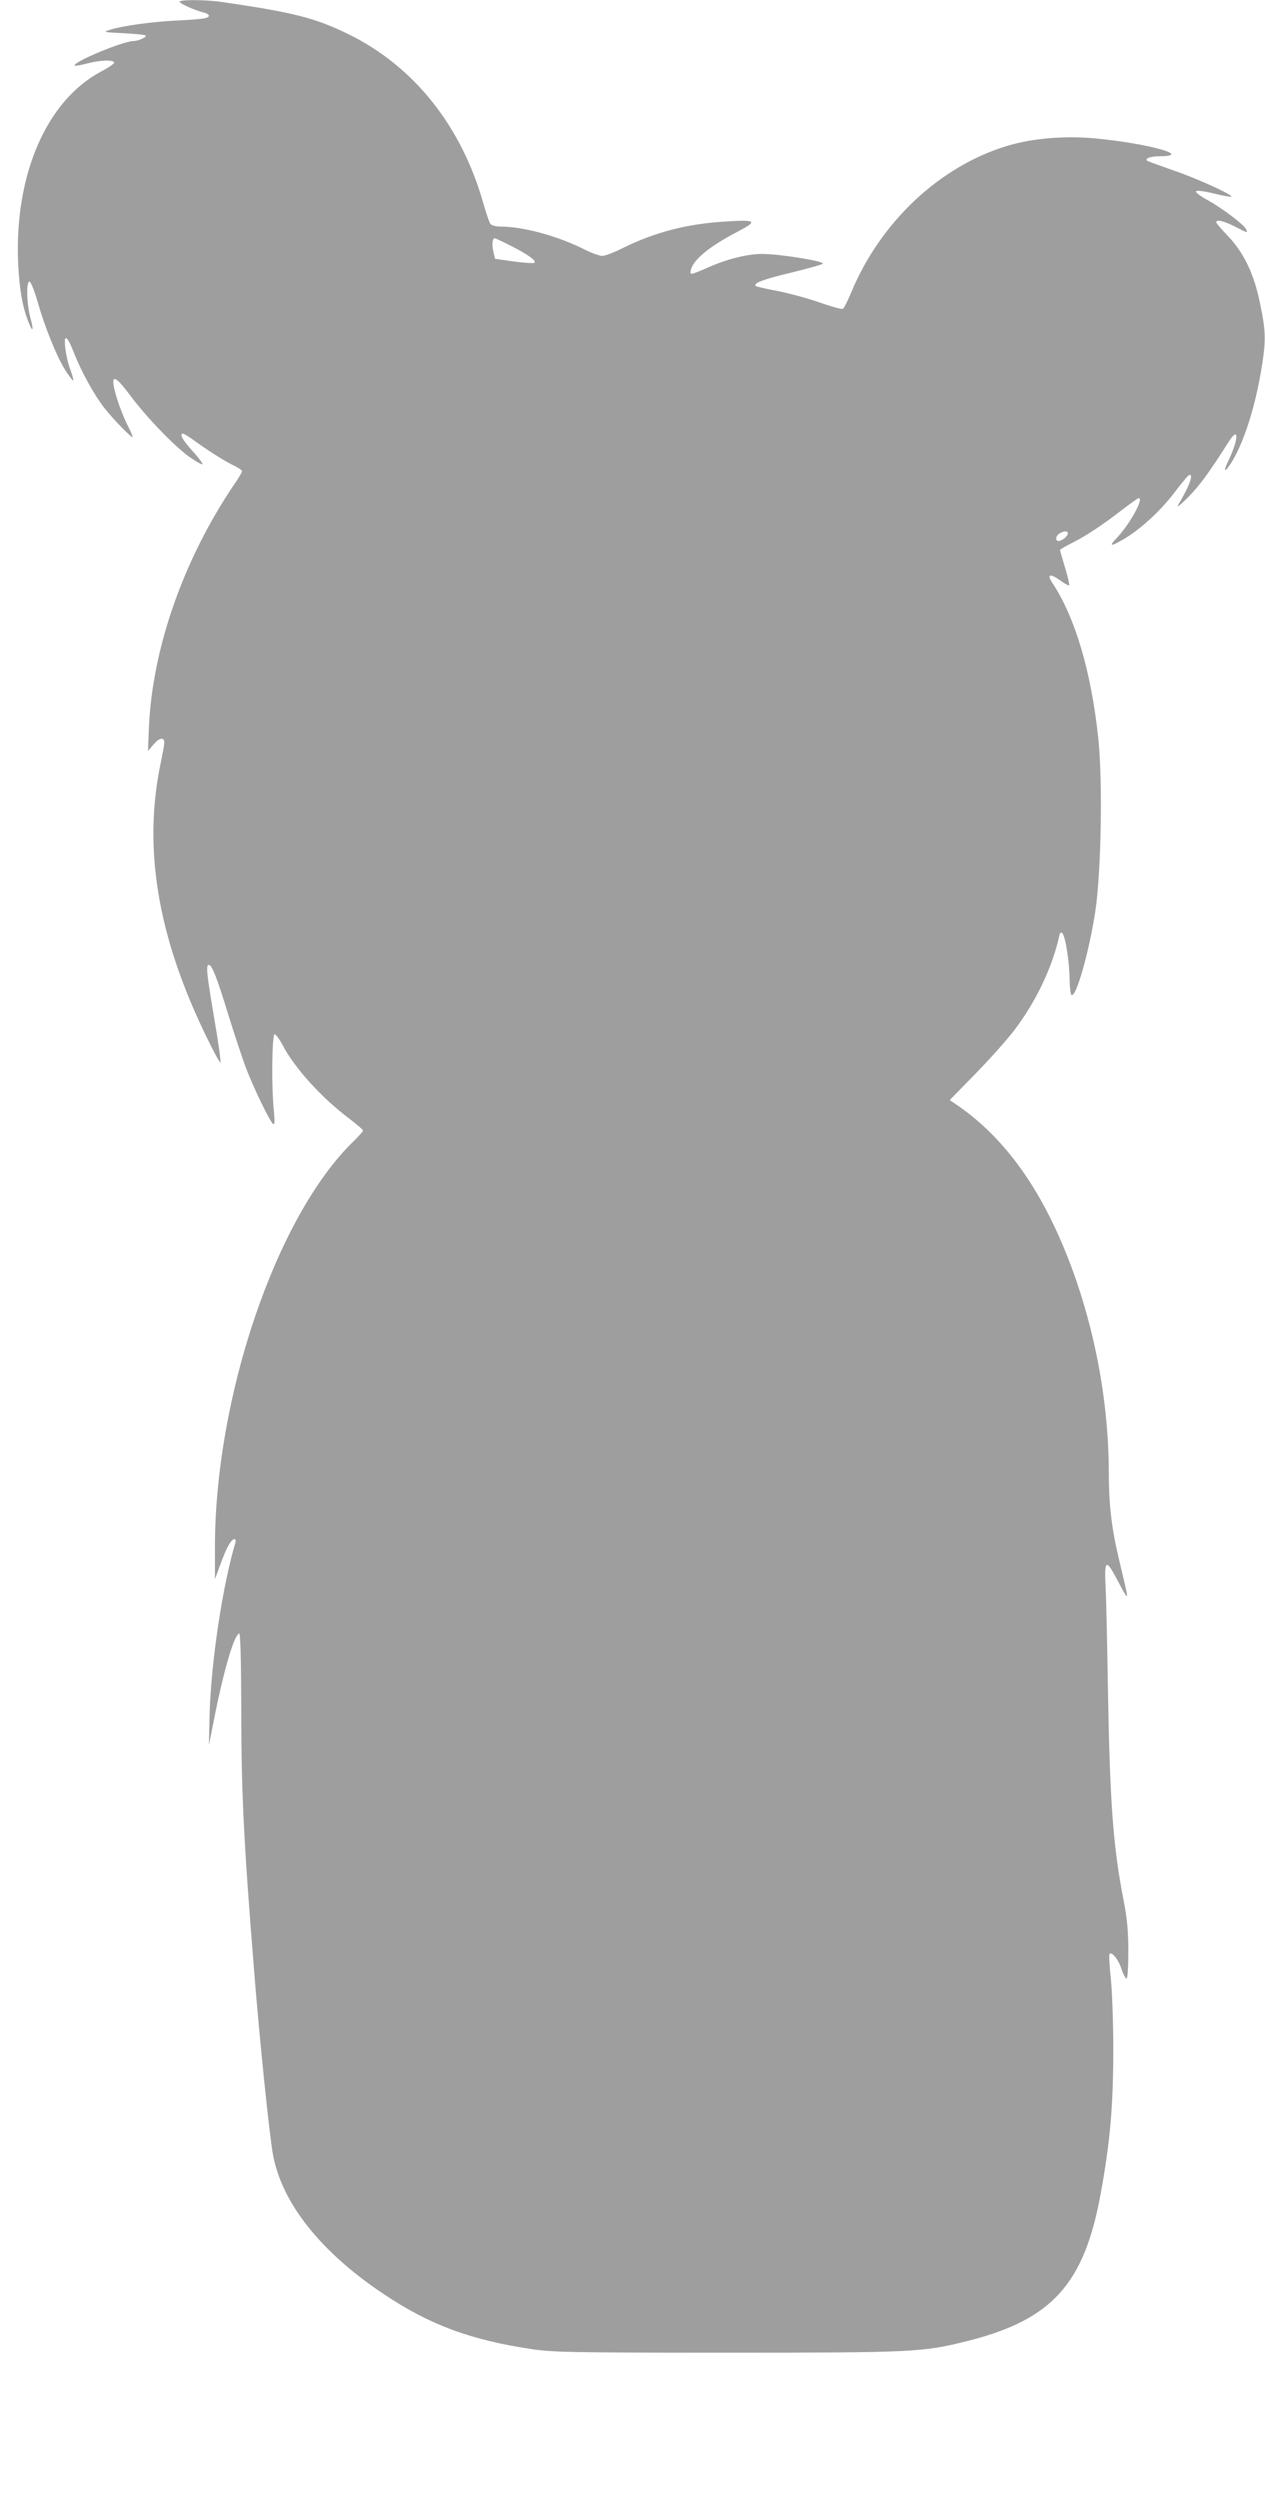 <?xml version="1.0" standalone="no"?>
<!DOCTYPE svg PUBLIC "-//W3C//DTD SVG 20010904//EN"
 "http://www.w3.org/TR/2001/REC-SVG-20010904/DTD/svg10.dtd">
<svg version="1.0" xmlns="http://www.w3.org/2000/svg"
 width="648pt" height="1280pt" viewBox="0 0 648 1280"
 preserveAspectRatio="xMidYMid meet">
<g transform="translate(0,1280) scale(0.1,-0.1)"
fill="#9e9e9e" stroke="none">
<path d="M920 12791 c0 -9 78 -44 123 -55 15 -3 27 -11 27 -16 0 -14 -29 -18
-162 -25 -127 -6 -280 -27 -343 -47 -39 -12 -37 -13 67 -18 58 -3 110 -8 114
-12 7 -8 -37 -28 -62 -28 -53 0 -317 -110 -301 -126 2 -2 30 2 63 11 66 17
130 20 139 6 3 -5 -26 -26 -65 -46 -282 -149 -447 -530 -427 -985 7 -135 22
-221 53 -299 23 -58 28 -45 9 25 -19 72 -21 188 -3 182 7 -3 25 -49 41 -104
38 -133 98 -281 142 -350 20 -31 38 -54 40 -52 3 2 -4 26 -14 54 -11 27 -22
75 -26 108 -10 80 8 72 44 -21 38 -96 102 -213 155 -281 47 -60 146 -161 146
-149 0 4 -13 33 -29 65 -16 31 -38 88 -50 126 -41 132 -22 140 64 24 83 -112
226 -260 302 -315 35 -25 67 -43 70 -40 3 4 -20 34 -51 68 -51 57 -69 89 -48
89 4 0 35 -19 67 -43 78 -55 151 -101 198 -123 20 -10 37 -22 37 -26 0 -5 -17
-35 -39 -66 -260 -384 -419 -836 -438 -1242 l-5 -125 29 34 c19 22 35 32 45
28 14 -5 13 -17 -7 -114 -94 -439 -20 -893 232 -1410 35 -73 68 -133 72 -133
4 0 -10 100 -31 223 -40 236 -44 277 -28 277 16 0 43 -70 100 -257 29 -92 68
-211 87 -263 39 -104 126 -285 143 -295 7 -4 8 17 3 67 -13 119 -10 393 4 393
6 0 25 -26 42 -58 61 -116 199 -268 339 -373 39 -30 72 -58 72 -62 0 -4 -23
-30 -51 -57 -396 -386 -711 -1315 -708 -2089 l0 -151 28 76 c30 83 55 129 72
129 6 0 8 -8 5 -17 -67 -226 -124 -609 -132 -873 l-4 -165 29 145 c48 242 100
418 126 427 7 2 10 -133 11 -390 0 -418 12 -670 65 -1327 27 -347 80 -863 98
-955 47 -247 245 -495 565 -709 236 -158 445 -236 761 -283 109 -16 203 -18
995 -18 964 0 1005 2 1237 60 433 109 598 292 682 758 48 262 63 441 64 727 0
141 -6 308 -13 373 -7 65 -10 121 -6 124 12 12 46 -30 61 -78 9 -27 21 -49 26
-49 5 0 9 60 9 138 0 104 -6 167 -24 262 -55 278 -71 509 -81 1105 -3 198 -8
418 -11 489 -8 154 0 160 61 44 52 -99 57 -103 39 -27 -8 35 -24 102 -35 149
-35 148 -49 270 -49 426 0 327 -58 669 -165 983 -148 431 -353 731 -625 912
l-25 17 135 138 c75 77 166 179 202 228 108 144 189 317 223 470 4 21 9 26 17
18 16 -16 37 -152 37 -239 1 -39 5 -74 10 -77 23 -15 91 223 122 430 30 200
38 668 15 885 -37 344 -118 617 -236 796 -29 43 -11 49 40 12 23 -17 44 -28
47 -26 2 3 -7 44 -21 90 -14 47 -26 88 -26 91 0 3 28 20 63 37 73 37 153 90
258 171 42 32 79 58 82 58 29 0 -48 -138 -116 -208 -38 -40 -27 -41 38 -3 84
49 187 142 260 238 39 51 73 92 78 92 22 2 -2 -61 -59 -156 -9 -15 15 4 53 42
60 62 104 121 207 283 54 85 52 15 -3 -100 -30 -63 -14 -58 25 7 59 102 113
272 144 456 26 155 25 199 -5 344 -31 153 -82 259 -165 347 -33 34 -60 66 -60
70 0 16 39 7 96 -22 69 -35 65 -34 58 -15 -9 23 -121 108 -197 150 -39 21 -65
41 -60 46 5 5 45 0 92 -12 45 -11 85 -18 88 -16 9 10 -179 95 -300 136 -65 23
-123 44 -129 47 -18 11 14 24 62 24 173 1 -55 65 -325 91 -152 15 -319 2 -446
-35 -350 -102 -658 -389 -810 -756 -17 -41 -36 -78 -41 -81 -5 -4 -58 11 -118
32 -59 21 -156 47 -216 59 -59 11 -110 23 -113 26 -14 14 41 35 185 69 85 21
157 41 159 45 8 13 -222 50 -310 50 -75 0 -176 -25 -268 -65 -101 -44 -103
-44 -99 -21 10 54 93 123 237 198 109 57 102 64 -58 54 -200 -12 -366 -56
-529 -137 -43 -22 -89 -39 -103 -39 -14 0 -56 15 -93 34 -136 68 -312 116
-427 116 -23 0 -47 6 -52 13 -6 6 -22 54 -37 106 -112 396 -356 702 -691 866
-170 83 -279 111 -642 164 -87 13 -223 14 -223 2z m1698 -1250 c85 -43 131
-76 120 -86 -4 -4 -51 -1 -104 6 l-98 14 -9 38 c-8 35 -5 67 8 67 3 0 40 -17
83 -39z m2852 -1472 c0 -14 -30 -38 -47 -39 -19 0 -16 27 5 39 23 14 42 14 42
0z"/>
</g>
</svg>
